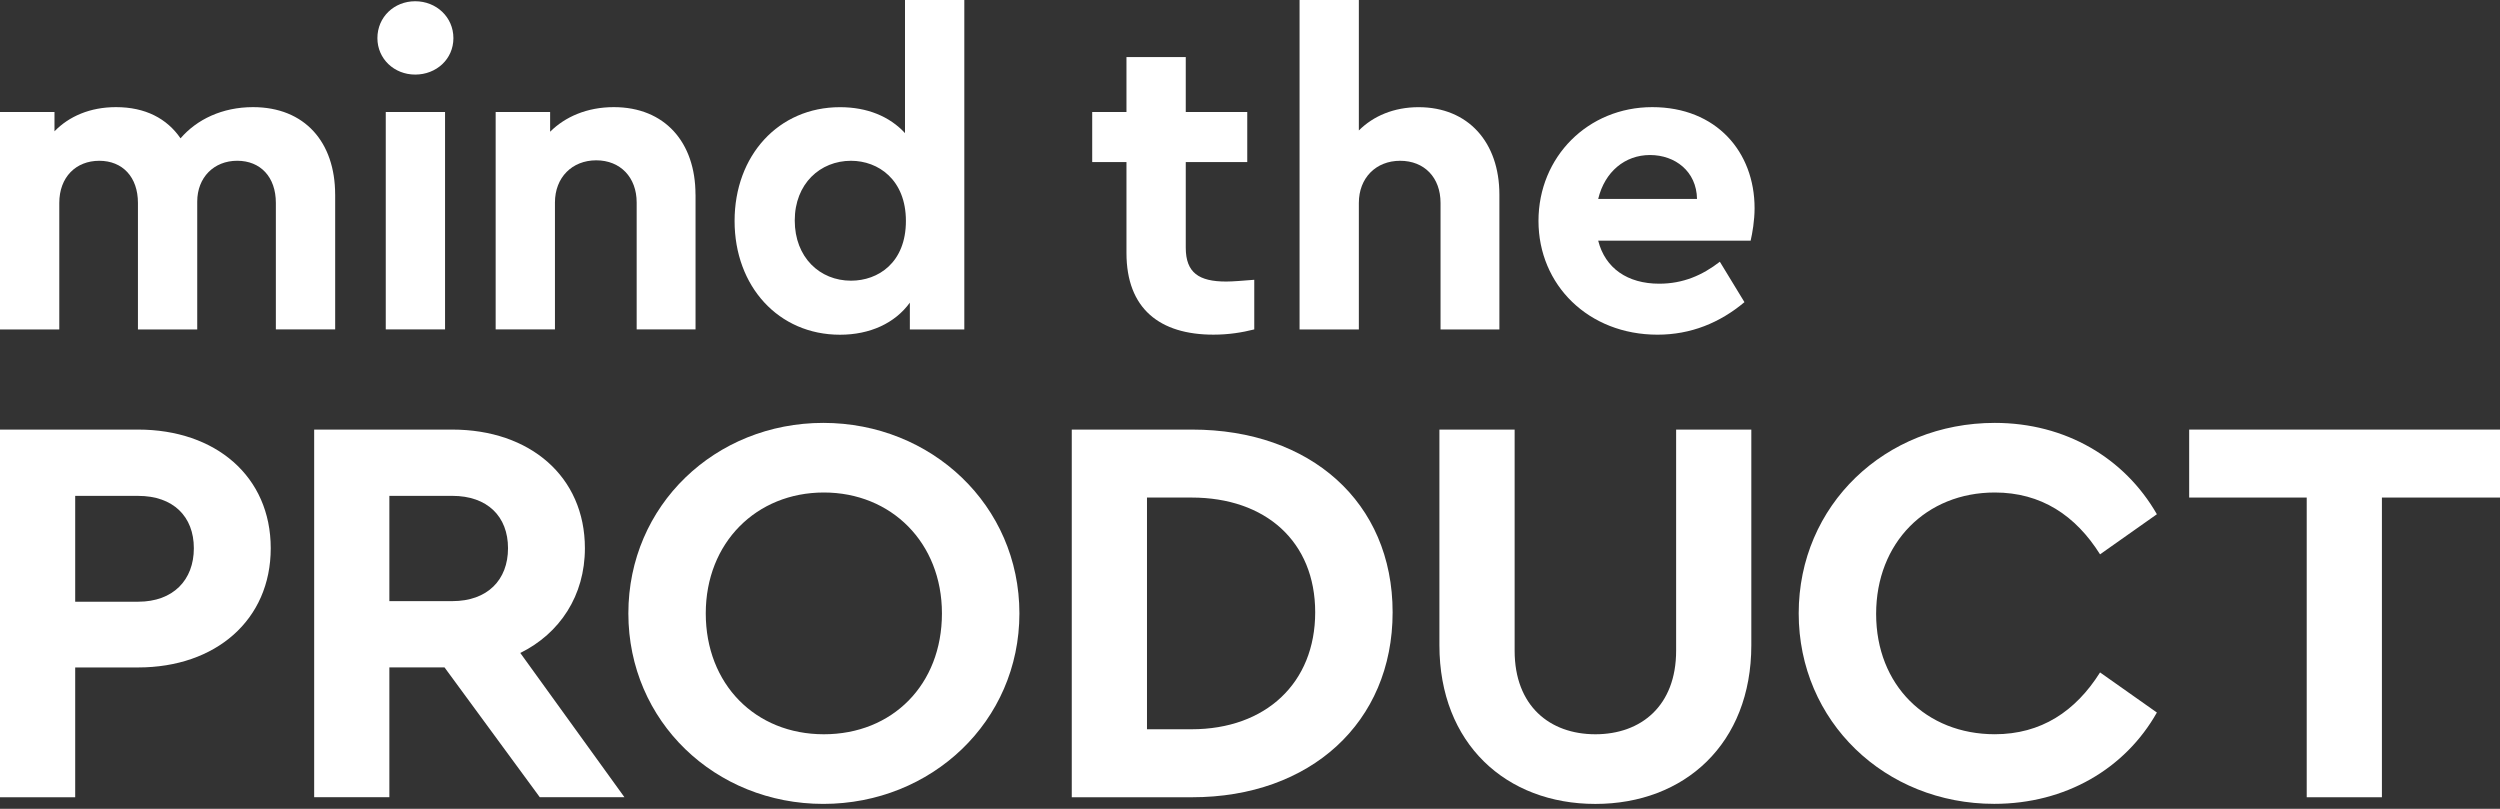 <svg width="102" height="33" viewBox="0 0 102 33" fill="none" xmlns="http://www.w3.org/2000/svg">
<rect x="0" y="0" width="102" height="33" fill="#333333" stroke="none"/>
<path d="M13.675 7.938V13.44H11.255V8.279C11.255 7.221 10.628 6.559 9.678 6.559C8.728 6.559 8.047 7.24 8.047 8.226V13.441H5.628V8.28C5.628 7.222 5 6.56 4.05 6.56C3.101 6.56 2.419 7.223 2.419 8.28V13.441H0V4.569H2.223V5.357C2.814 4.748 3.674 4.371 4.732 4.371C5.932 4.371 6.81 4.836 7.366 5.644C8.029 4.874 9.068 4.371 10.322 4.371C12.437 4.371 13.674 5.804 13.674 7.937L13.675 7.938Z" fill="white"/>
<path d="M15.398 1.556C15.398 0.696 16.08 0.051 16.94 0.051C17.8 0.051 18.499 0.696 18.499 1.556C18.499 2.416 17.8 3.043 16.94 3.043C16.08 3.043 15.398 2.398 15.398 1.556ZM15.739 4.569H18.158V13.44H15.739V4.569Z" fill="white"/>
<path d="M28.378 7.938V13.44H25.976V8.261C25.976 7.239 25.313 6.541 24.327 6.541C23.341 6.541 22.642 7.24 22.642 8.261V13.44H20.223V4.569H22.445V5.375C23.055 4.766 23.951 4.371 25.043 4.371C27.122 4.371 28.376 5.804 28.376 7.937L28.378 7.938Z" fill="white"/>
<path d="M39.344 0V13.441H37.122V12.348C36.512 13.19 35.49 13.657 34.272 13.657C31.763 13.657 29.971 11.685 29.971 9.015C29.971 6.345 31.763 4.373 34.272 4.373C35.383 4.373 36.297 4.75 36.924 5.431V0H39.343H39.344ZM36.961 9.015C36.961 7.33 35.832 6.56 34.721 6.56C33.466 6.56 32.426 7.492 32.426 8.997C32.426 10.502 33.448 11.452 34.721 11.452C35.831 11.452 36.961 10.717 36.961 9.015Z" fill="white"/>
<path d="M51.174 11.415V13.44C50.672 13.566 50.134 13.654 49.508 13.654C47.321 13.654 45.96 12.598 45.96 10.321V6.611H44.562V4.569H45.96V2.328H48.379V4.569H50.888V6.611H48.379V10.107C48.379 11.128 48.916 11.487 50.028 11.487C50.315 11.487 50.71 11.451 51.175 11.415H51.174Z" fill="white"/>
<path d="M61.175 7.939V13.441H58.774V8.28C58.774 7.24 58.111 6.56 57.125 6.56C56.139 6.56 55.441 7.259 55.441 8.28V13.441H53.022V0H55.441V5.323C56.032 4.732 56.874 4.373 57.878 4.373C59.903 4.373 61.175 5.806 61.175 7.939Z" fill="white"/>
<path d="M71.425 9.819H65.206C65.492 10.948 66.406 11.575 67.697 11.575C68.665 11.575 69.453 11.234 70.17 10.679L71.174 12.328C70.17 13.17 68.987 13.655 67.626 13.655C64.812 13.655 62.77 11.63 62.77 9.013C62.77 6.396 64.794 4.371 67.411 4.371C70.028 4.371 71.587 6.199 71.587 8.494C71.587 8.995 71.497 9.515 71.426 9.82L71.425 9.819ZM65.206 8.117H69.238C69.22 6.988 68.342 6.325 67.32 6.325C66.298 6.325 65.474 7.006 65.206 8.117Z" fill="white"/>
<path d="M0 17.527H5.636C8.795 17.527 11.046 19.437 11.046 22.368C11.046 25.3 8.795 27.232 5.636 27.232H3.068V32.528H0V17.529V17.527ZM5.636 24.55C7.068 24.55 7.909 23.664 7.909 22.368C7.909 21.073 7.068 20.232 5.636 20.232H3.068V24.55H5.636Z" fill="white"/>
<path d="M22.023 32.526L18.137 27.231H15.886V32.526H12.818V17.527H18.454C21.614 17.527 23.864 19.437 23.864 22.368C23.864 24.301 22.841 25.845 21.228 26.641L25.477 32.526H22.023ZM15.886 24.526H18.454C19.887 24.526 20.727 23.663 20.727 22.367C20.727 21.072 19.887 20.231 18.454 20.231H15.886V24.526Z" fill="white"/>
<path d="M25.637 25.026C25.637 20.617 29.182 17.254 33.591 17.254C38.001 17.254 41.592 20.617 41.592 25.026C41.592 29.435 38.001 32.799 33.591 32.799C29.182 32.799 25.637 29.435 25.637 25.026ZM38.431 25.026C38.431 22.14 36.363 20.094 33.613 20.094C30.863 20.094 28.795 22.139 28.795 25.026C28.795 27.913 30.817 29.958 33.613 29.958C36.409 29.958 38.431 27.936 38.431 25.026Z" fill="white"/>
<path d="M43.728 17.527H48.638C53.456 17.527 56.819 20.482 56.819 24.982C56.819 29.482 53.456 32.528 48.638 32.528H43.728V17.529V17.527ZM48.615 29.754C51.638 29.754 53.66 27.868 53.66 24.982C53.66 22.096 51.638 20.3 48.615 20.3H46.797V29.754H48.615Z" fill="white"/>
<path d="M58.728 26.323V17.527H61.797V26.549C61.797 28.8 63.229 29.958 65.091 29.958C66.954 29.958 68.386 28.8 68.386 26.549V17.527H71.454V26.323C71.454 30.346 68.727 32.8 65.091 32.8C61.456 32.8 58.728 30.346 58.728 26.323Z" fill="white"/>
<path d="M73.387 25.026C73.387 20.617 76.909 17.254 81.387 17.254C84.273 17.254 86.683 18.686 88.001 20.981L85.682 22.617C84.682 21.026 83.274 20.094 81.387 20.094C78.591 20.094 76.546 22.139 76.546 25.048C76.546 27.956 78.591 29.957 81.387 29.957C83.274 29.957 84.682 29.025 85.682 27.435L88.001 29.071C86.705 31.366 84.274 32.797 81.364 32.797C76.909 32.797 73.387 29.434 73.387 25.025V25.026Z" fill="white"/>
<path d="M94.114 20.3H89.318V17.527H102V20.3H97.182V32.528H94.114V20.3Z" fill="white"/>
</svg>
